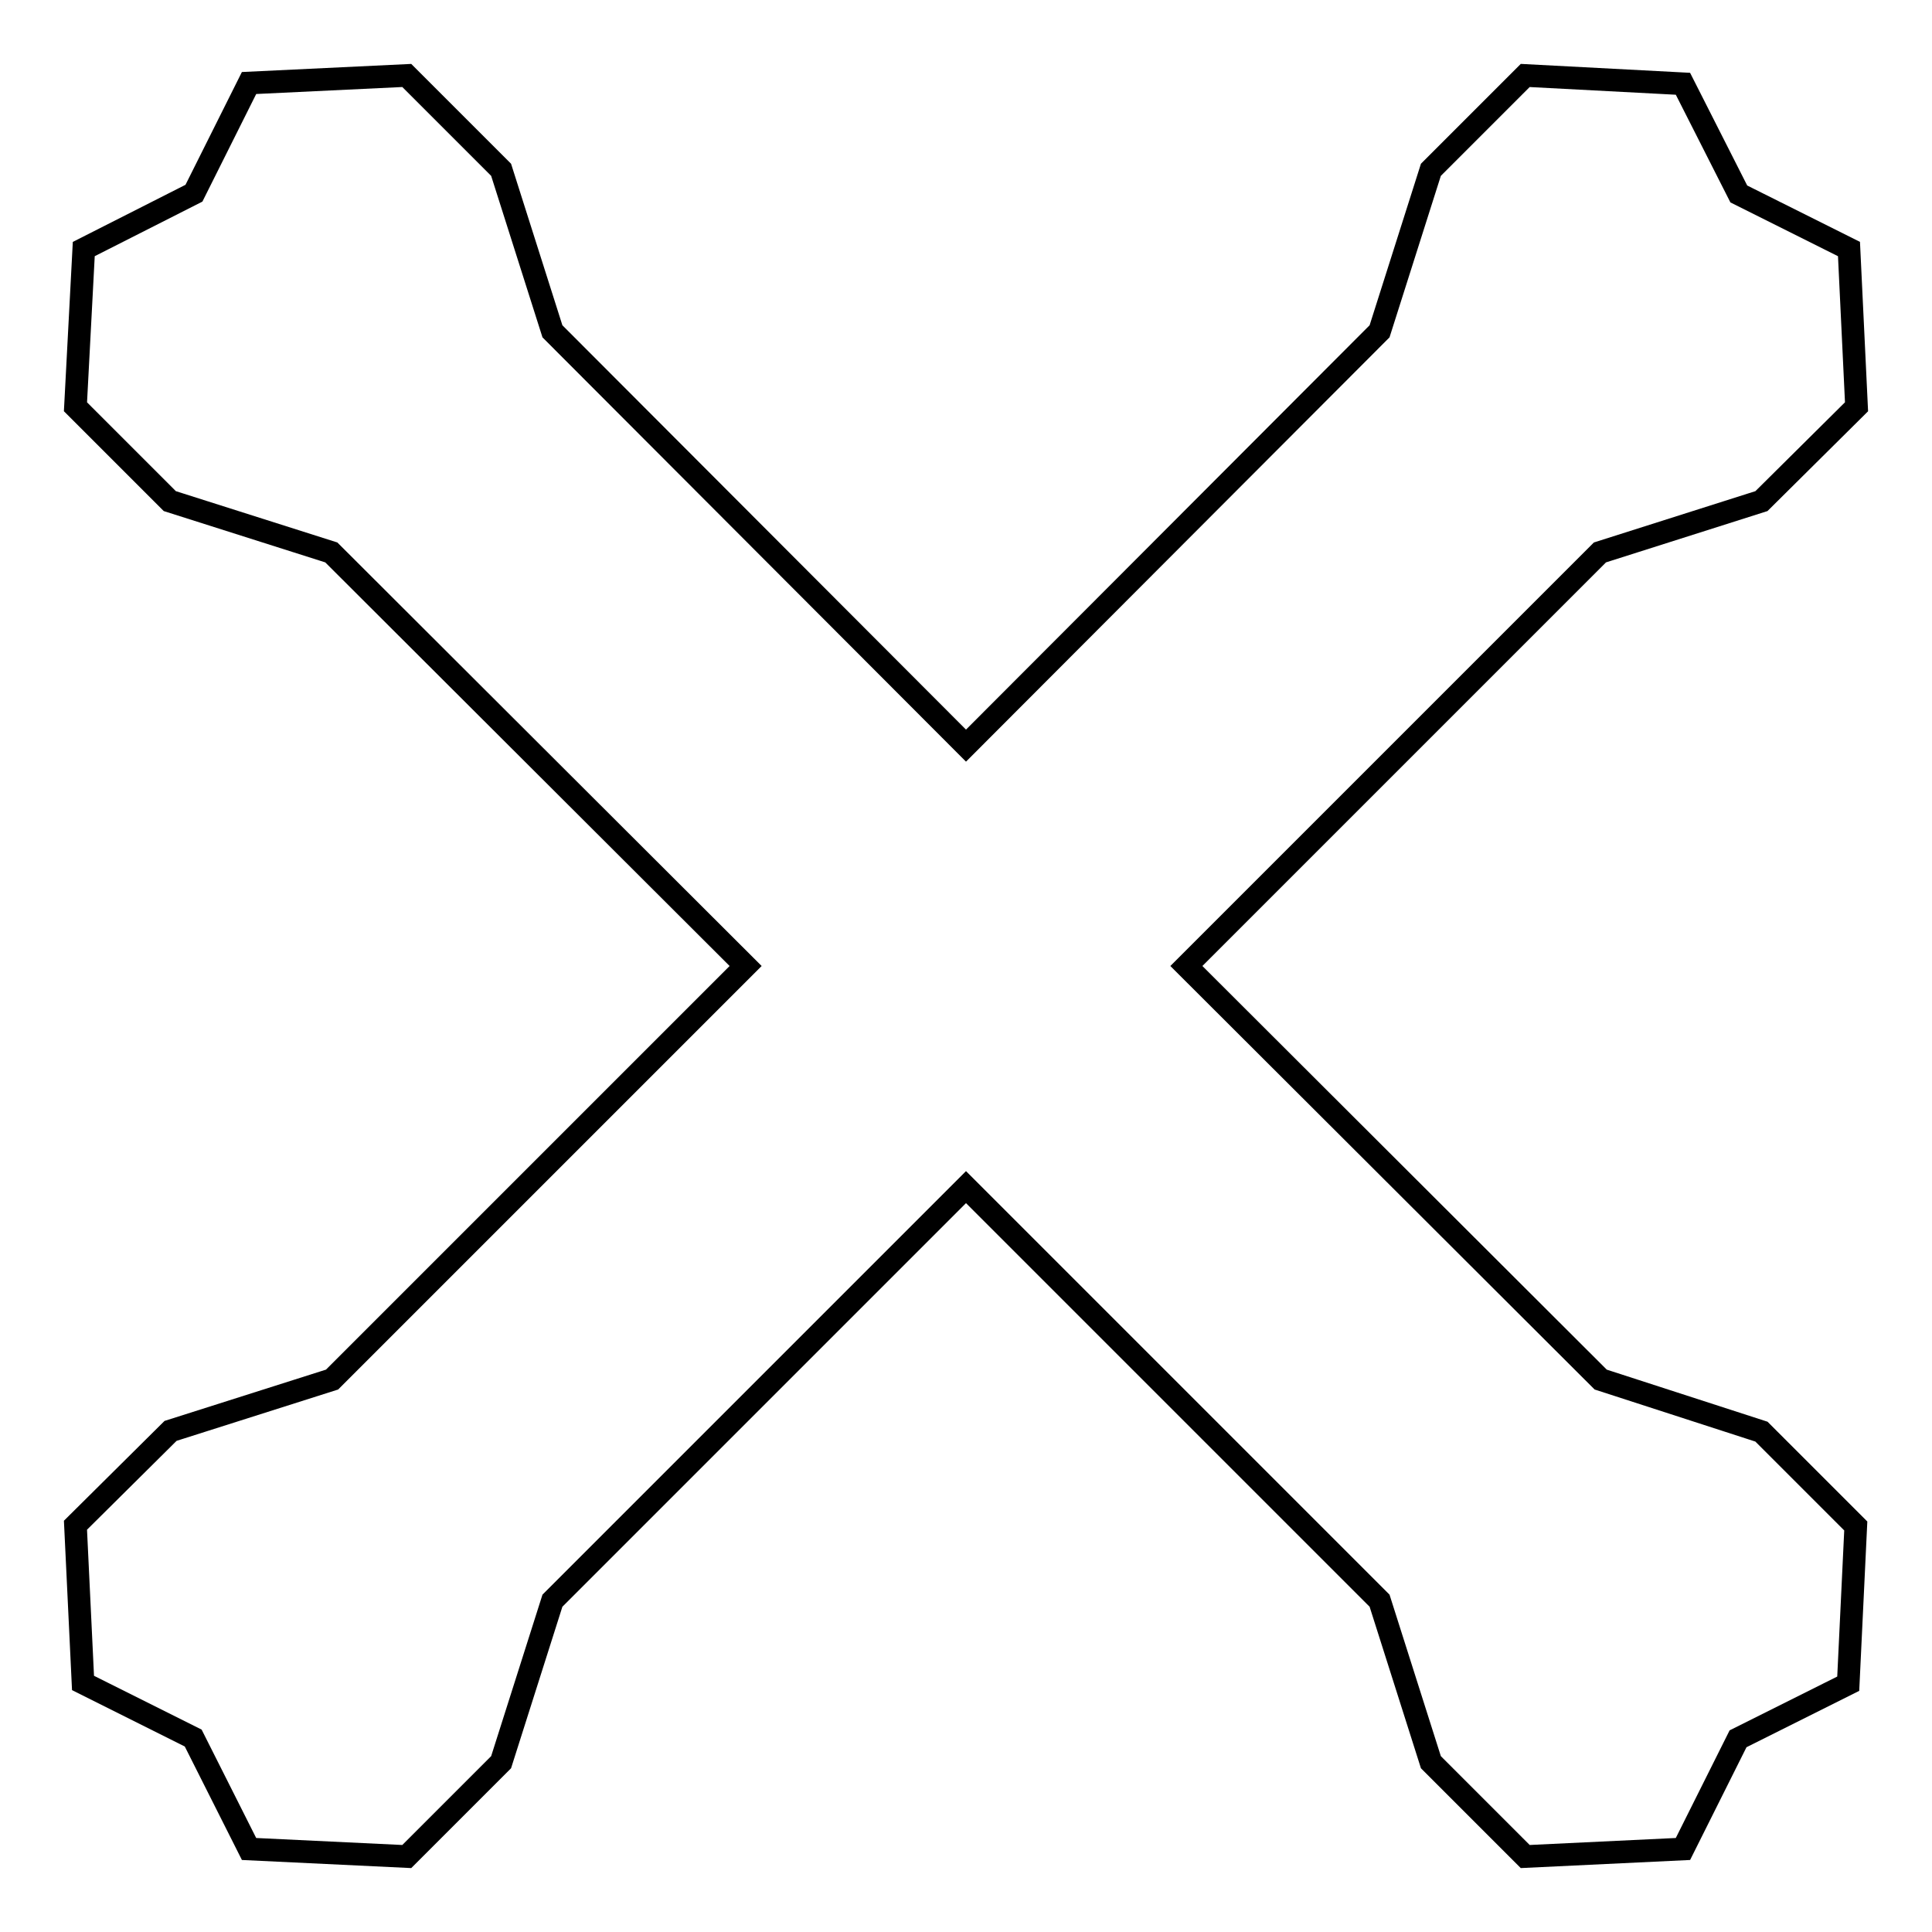 <?xml version="1.0" encoding="utf-8"?>
<!-- Svg Vector Icons : http://www.onlinewebfonts.com/icon -->
<!DOCTYPE svg PUBLIC "-//W3C//DTD SVG 1.1//EN" "http://www.w3.org/Graphics/SVG/1.1/DTD/svg11.dtd">
<svg version="1.1" xmlns="http://www.w3.org/2000/svg" xmlns:xlink="http://www.w3.org/1999/xlink" x="0px" y="0px" viewBox="0 0 256 256" enable-background="new 0 0 256 256" xml:space="preserve">
<g><g><path stroke-width="3" fill-opacity="0" stroke="#000000"  d="M212.1,182.8L157.2,128l54.8-54.8l21.4-6.8L246,53.9L245,33l-14.6-7.3L223,11.1L202.1,10l-12.5,12.5l-6.8,21.4L128,98.8L73.2,43.9l-6.8-21.4L53.9,10L33,11l-7.3,14.6L11.1,33L10,53.9l12.5,12.5l21.4,6.8L98.8,128l-54.8,54.8l-21.4,6.8L10,202.1l1,20.9l14.6,7.3L33,245l20.9,1l12.5-12.5l6.8-21.4l54.8-54.8l54.8,54.8l6.8,21.4l12.5,12.5l20.9-1l7.3-14.6l14.6-7.3l1-20.9l-12.5-12.5L212.1,182.8z"/></g></g>
</svg>